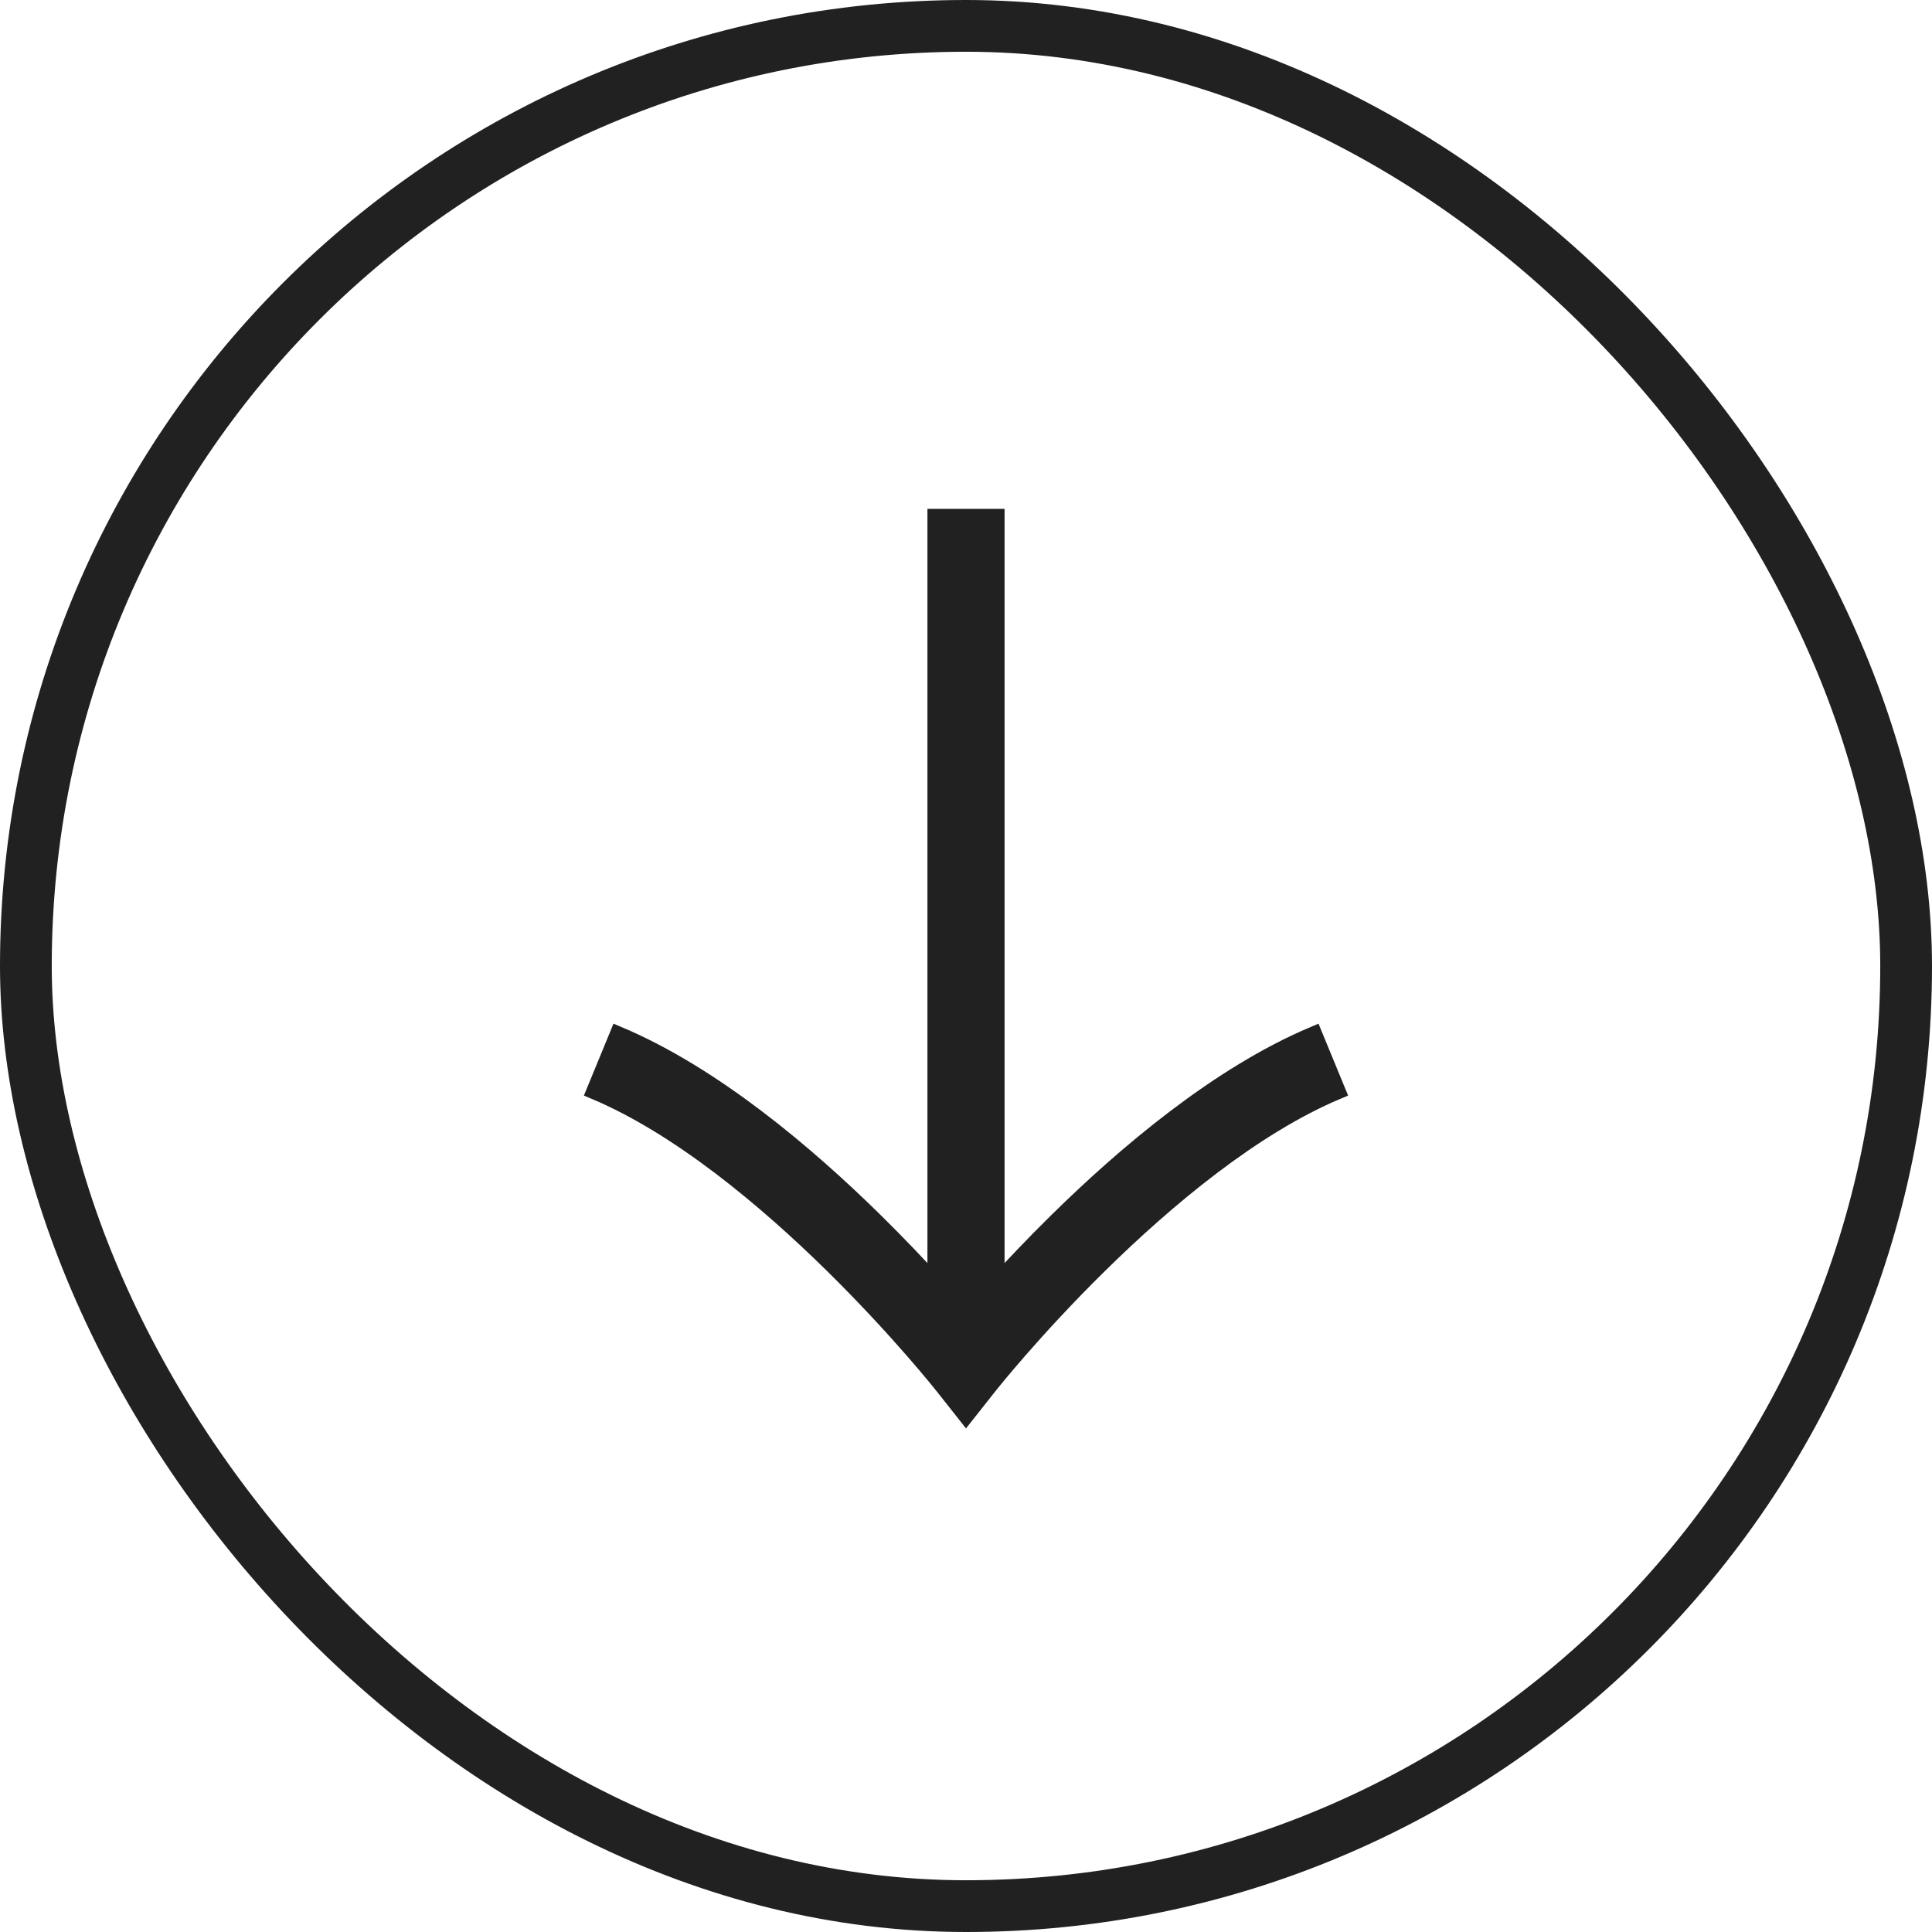 <?xml version="1.0" encoding="utf-8"?>
<svg xmlns="http://www.w3.org/2000/svg" fill="none" height="100%" overflow="visible" preserveAspectRatio="none" style="display: block;" viewBox="0 0 112 112" width="100%">
<g id="Scroll Down">
<rect height="109" rx="54.5" stroke="#212121" stroke-width="3" width="109" x="1.5" y="1.5"/>
<path clip-rule="evenodd" d="M57.736 74.5C58.733 73.404 59.939 72.131 61.3 70.792C65.244 66.911 70.644 62.327 76.165 59.999L77.5 63.242C72.604 65.307 67.588 69.506 63.72 73.311C61.805 75.195 60.208 76.945 59.091 78.224C58.532 78.863 58.095 79.383 57.799 79.741C57.651 79.92 57.538 80.058 57.464 80.151L57.38 80.254L57.36 80.279L57.356 80.285L56 82L54.645 80.285L54.639 80.279L54.62 80.254L54.536 80.151C54.462 80.058 54.349 79.92 54.201 79.741C53.905 79.383 53.467 78.863 52.909 78.224C51.792 76.945 50.195 75.195 48.28 73.311C44.412 69.506 39.396 65.307 34.5 63.242L35.835 59.999C41.356 62.327 46.755 66.911 50.7 70.792C52.061 72.131 53.266 73.404 54.264 74.5L54.264 30H57.736L57.736 74.5Z" fill="#212121" fill-rule="evenodd" id="Vector" stroke="#212121"/>
</g>
</svg>